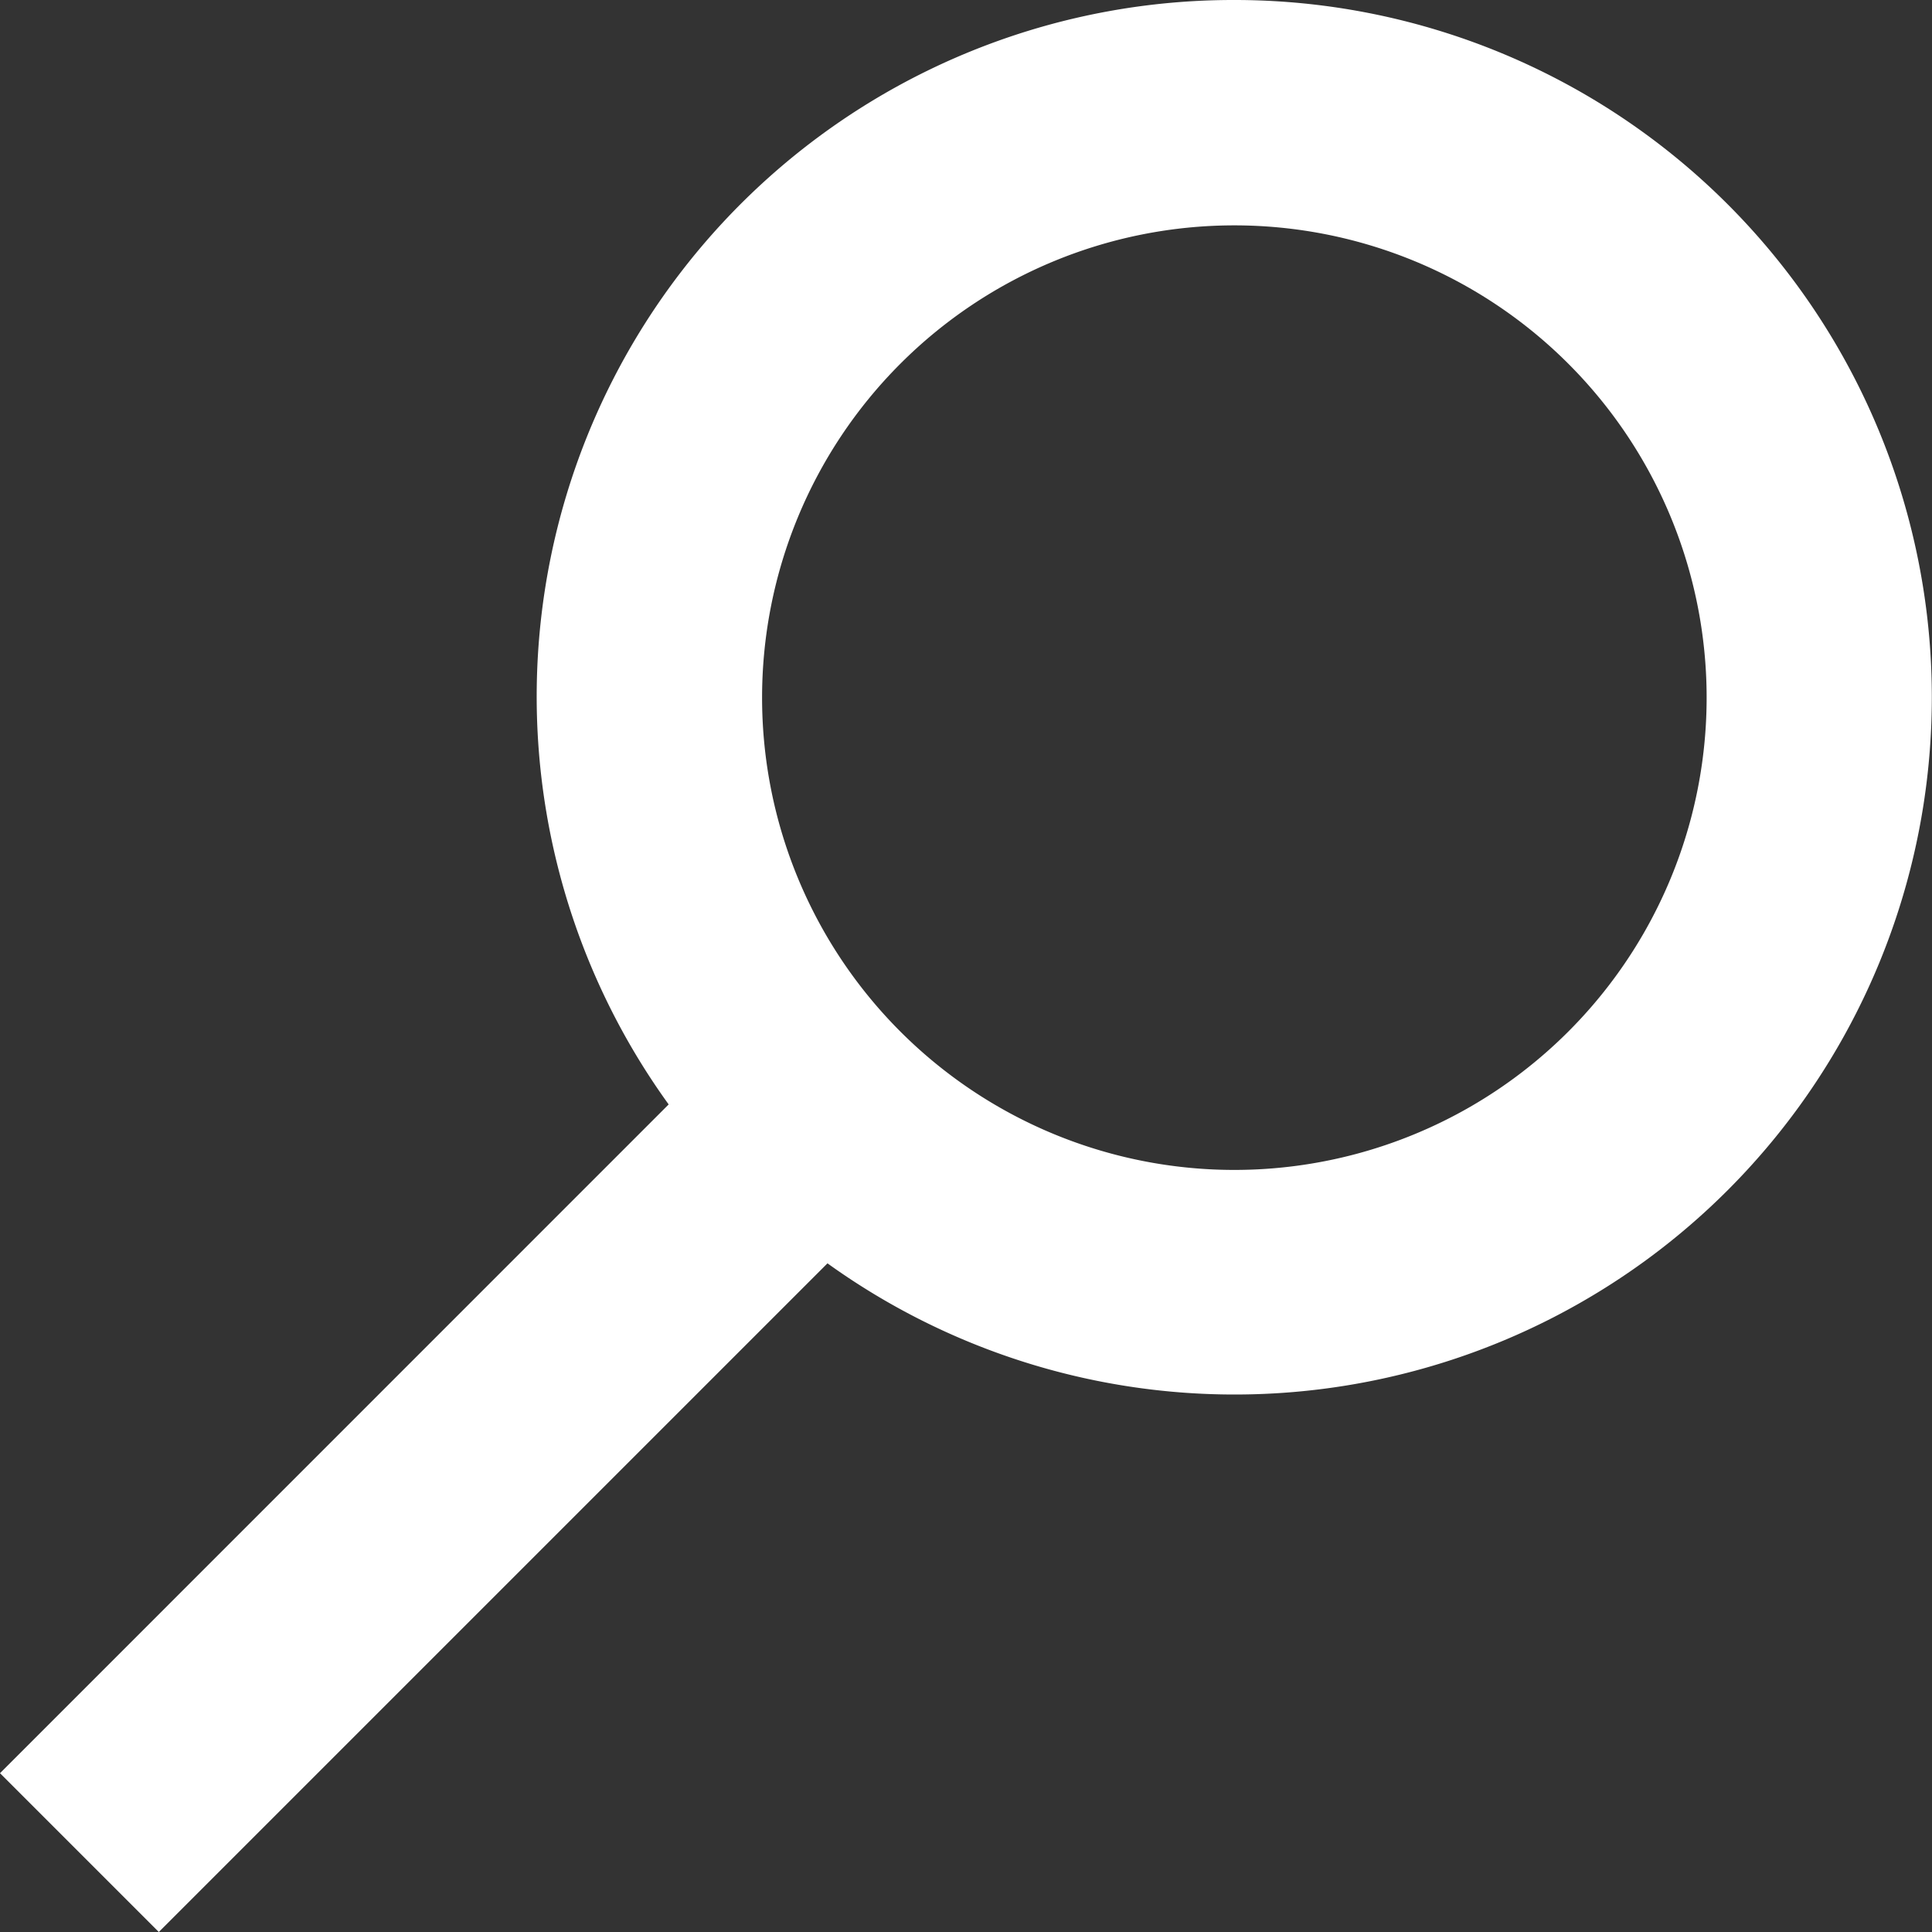 <svg xmlns="http://www.w3.org/2000/svg" width="20" height="20" viewBox="0 0 20 20">
  <rect x="0" y="0" width="20" height="20" fill="#333333" stroke="none"/>
  <path id="Search-1" d="M12.778,0A7.21,7.21,0,0,0,6.922,11.433L0,18.356,1.644,20l6.922-6.922A7.218,7.218,0,1,0,12.778,0Zm0,12.111a4.889,4.889,0,1,1,4.889-4.889A4.889,4.889,0,0,1,12.778,12.111Z" fill="#fff"/>
</svg>
